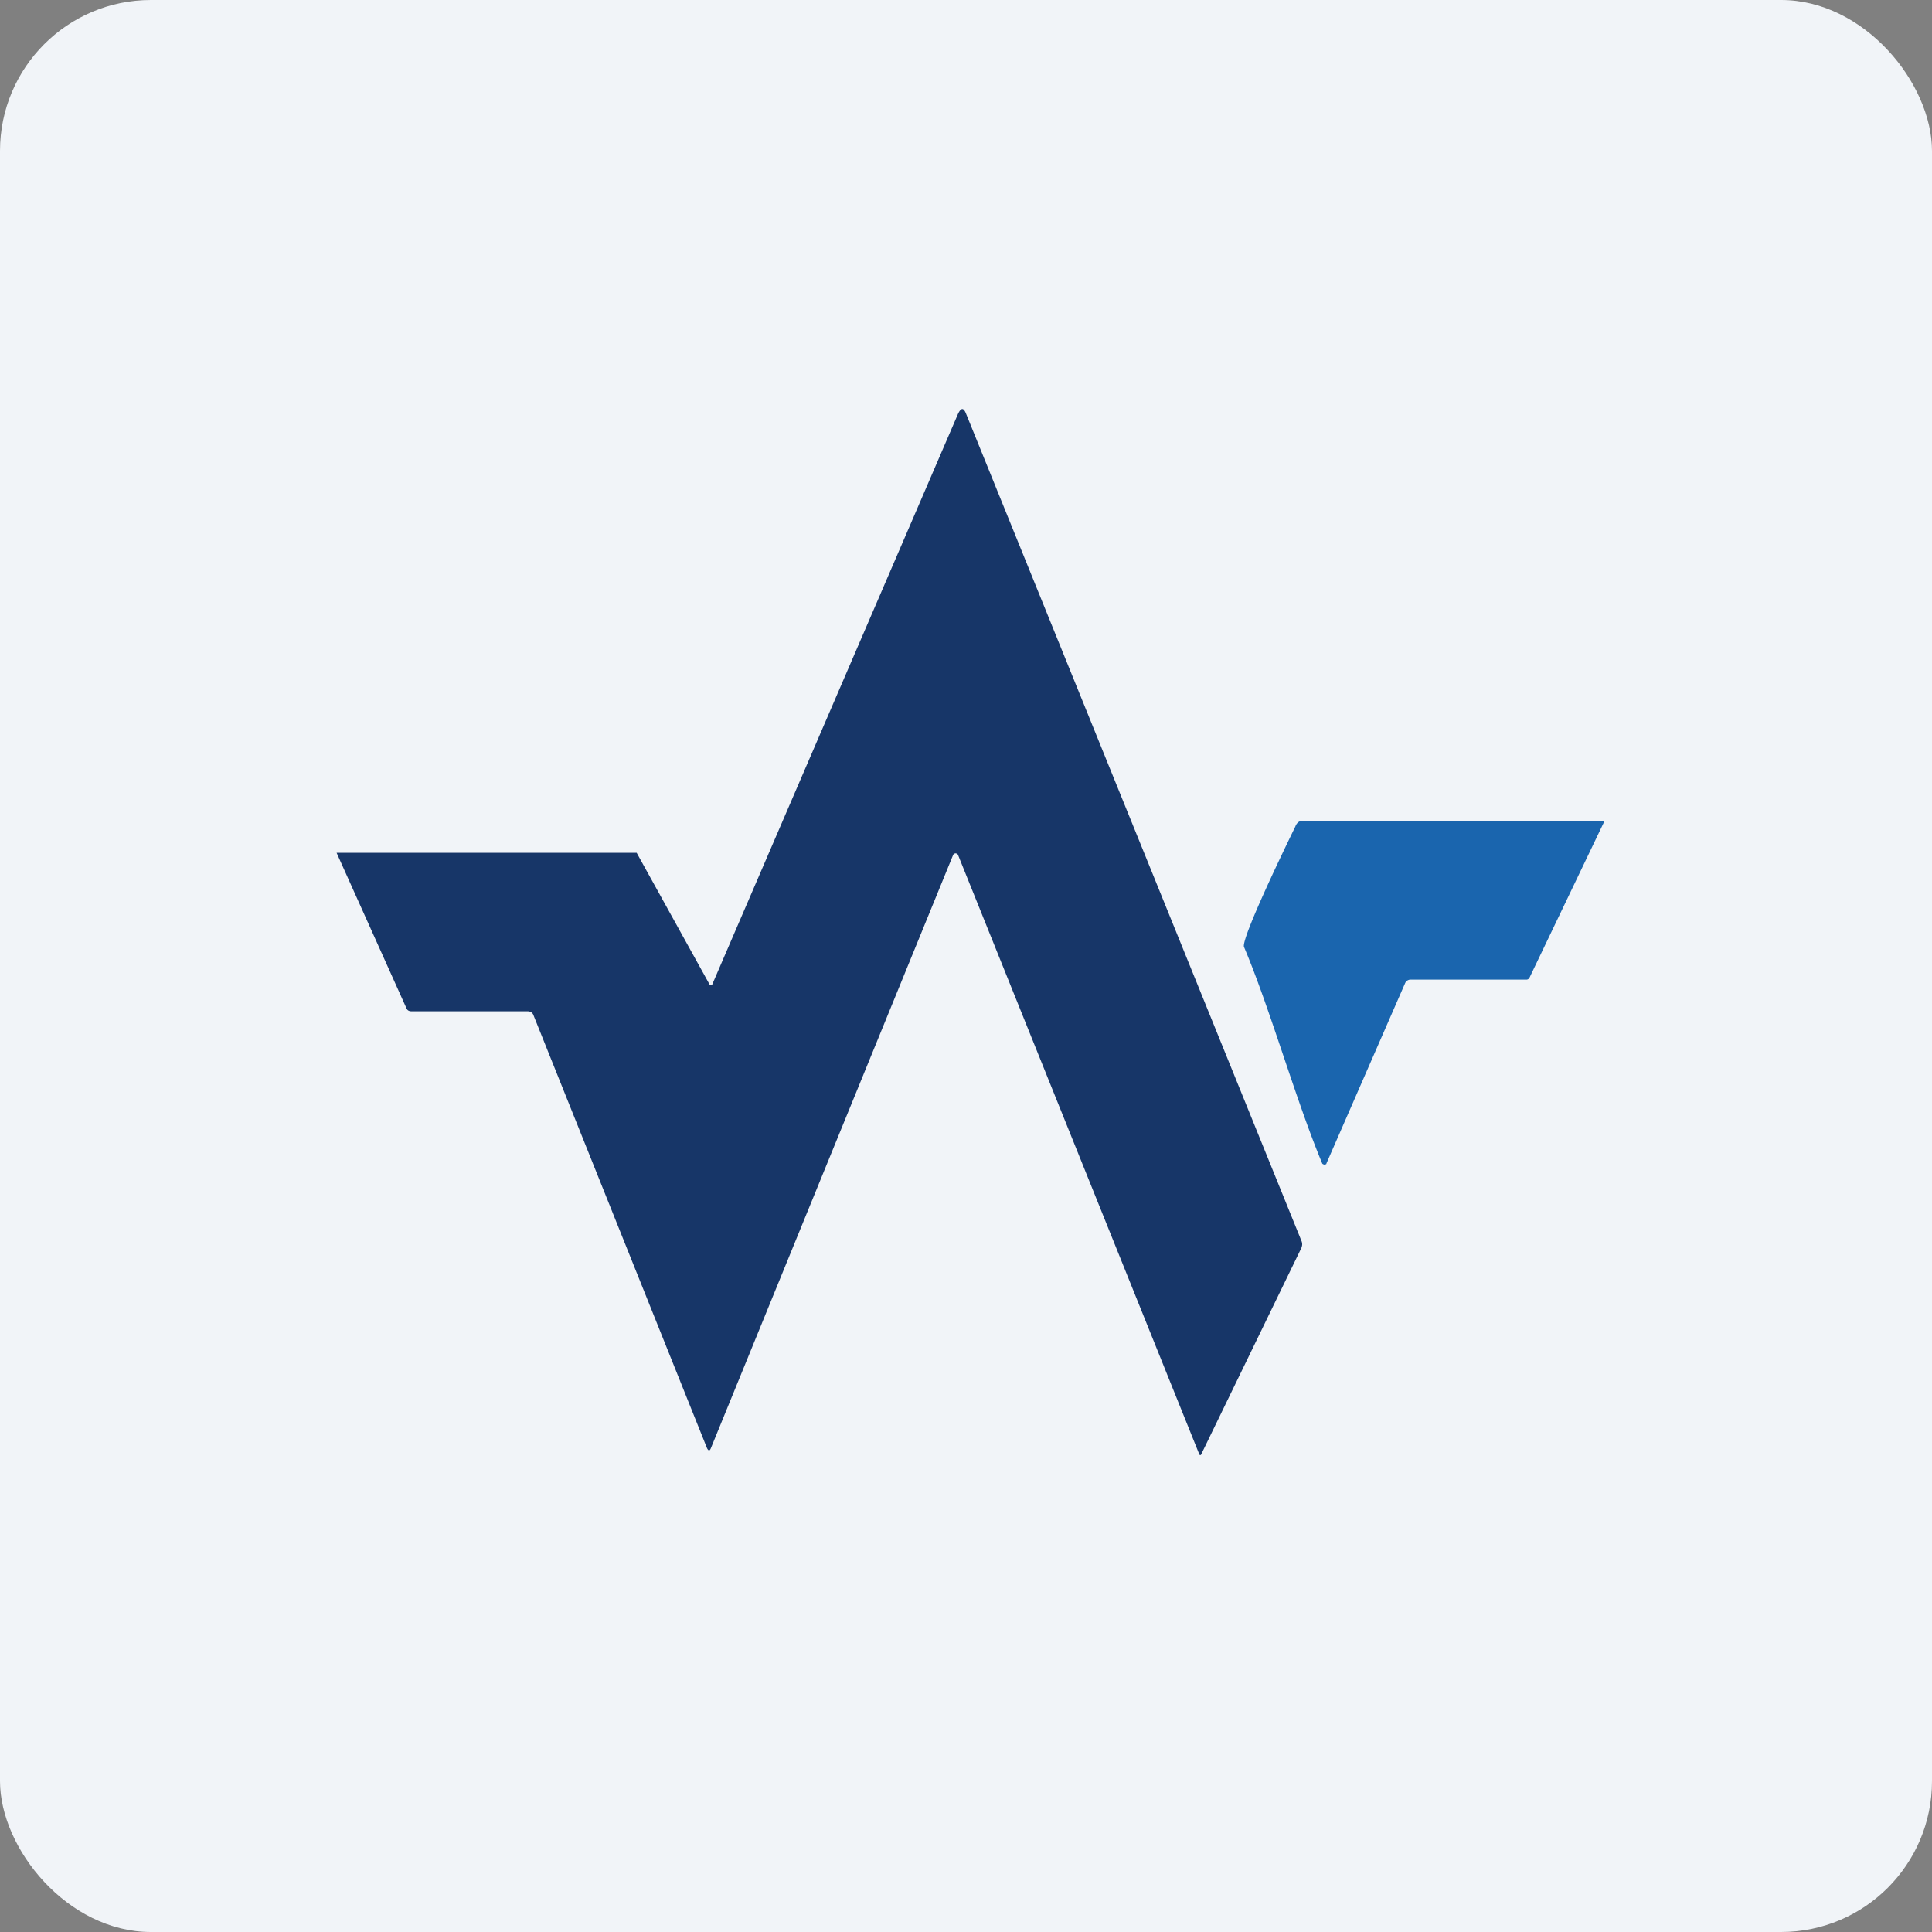 <!-- by FastBull --><svg xmlns="http://www.w3.org/2000/svg" width="64" height="64" viewBox="0 0 64 64"><rect x="0" y="0" width="64" height="64" fill="#808080" stroke="none"/><rect x="0" y="0" width="64" height="64" rx="5" ry="5" fill="#f1f4f8" /><path fill="#f1f4f8" d="M 2.75,2 L 61.55,2 L 61.55,60.80 L 2.75,60.80 L 2.75,2" /><path d="M 23.51,32.62 C 23.51,32.63 23.51,32.64 23.53,32.64 L 23.57,32.64 L 23.59,32.62 L 31.74,13.70 C 31.84,13.50 31.92,13.50 32,13.70 L 43.11,41.10 C 43.15,41.19 43.14,41.26 43.11,41.34 L 39.79,48.18 L 39.78,48.20 L 39.76,48.20 A 0.03,0.03 0 0,1 39.73,48.18 L 31.74,28.33 A 0.09,0.09 0 0,0 31.57,28.33 L 23.55,47.97 C 23.51,48.07 23.47,48.07 23.42,47.97 L 17.68,33.65 C 17.65,33.55 17.58,33.50 17.47,33.50 L 13.63,33.50 C 13.55,33.50 13.49,33.47 13.46,33.39 L 11.15,28.25 L 21.09,28.25 L 23.51,32.62" fill="#173668" /><path d="M 50.58,32.45 L 46.72,32.45 A 0.20,0.20 0 0,0 46.55,32.56 L 43.94,38.54 C 43.94,38.56 43.93,38.57 43.91,38.57 A 0.07,0.07 0 0,1 43.87,38.58 L 43.84,38.57 A 0.07,0.07 0 0,1 43.80,38.54 C 42.93,36.46 42.06,33.37 41.21,31.37 C 41.10,31.10 42.67,27.87 42.91,27.38 C 42.94,27.29 43.02,27.20 43.10,27.20 L 53.15,27.20 L 50.67,32.38 A 0.11,0.11 0 0,1 50.63,32.43 A 0.12,0.12 0 0,1 50.58,32.45 L 50.58,32.45" fill="#1a65ae" /></svg>